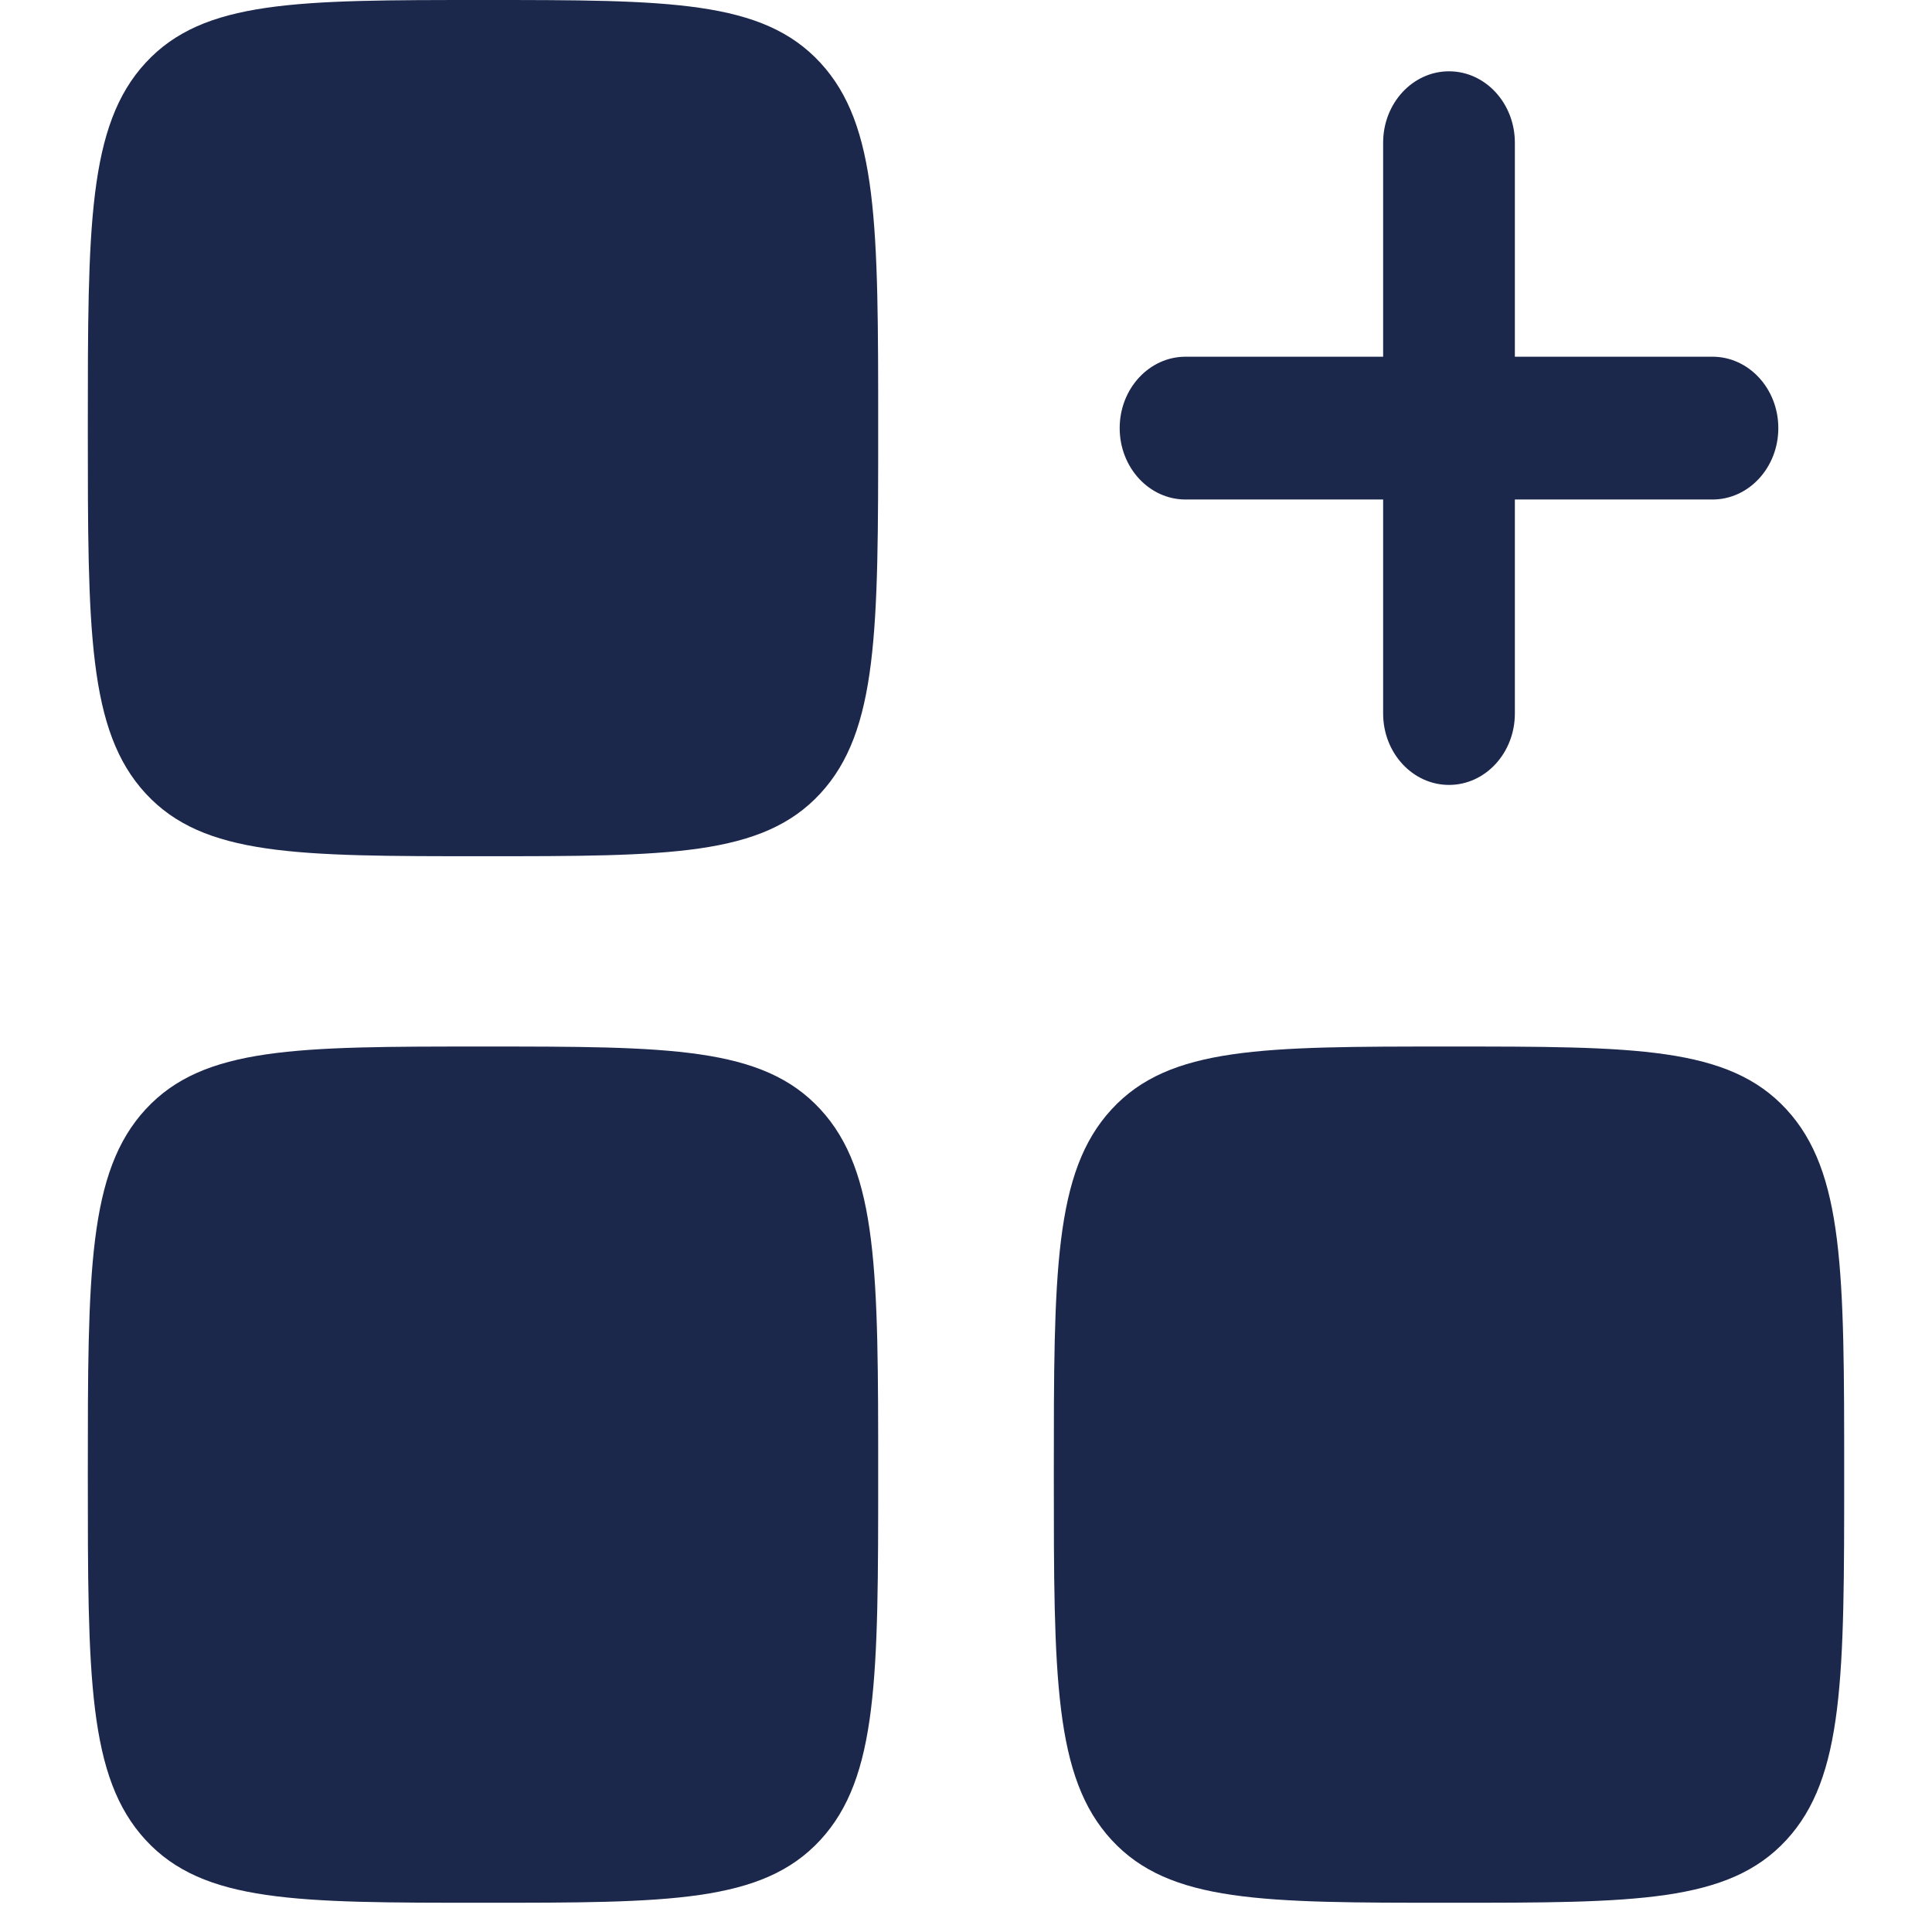 <svg xmlns="http://www.w3.org/2000/svg" width="22" height="22" viewBox="0 0 22 22" fill="none"><path fill-rule="evenodd" clip-rule="evenodd" d="M16.5 0.812C16.914 0.812 17.25 1.176 17.25 1.625V4.062H19.5C19.914 4.062 20.25 4.426 20.25 4.875C20.25 5.324 19.914 5.688 19.5 5.688H17.25V8.125C17.25 8.574 16.914 8.938 16.5 8.938C16.086 8.938 15.75 8.574 15.75 8.125V5.688H13.5C13.086 5.688 12.75 5.324 12.75 4.875C12.75 4.426 13.086 4.062 13.5 4.062H15.75V1.625C15.75 1.176 16.086 0.812 16.5 0.812Z" fill="#1C274C"></path><path d="M1 4.875C1 2.577 1 1.428 1.659 0.714C2.318 -1.19209e-07 3.379 0 5.5 0C7.621 0 8.682 -1.19209e-07 9.341 0.714C10 1.428 10 2.577 10 4.875C10 7.173 10 8.322 9.341 9.036C8.682 9.75 7.621 9.75 5.5 9.75C3.379 9.75 2.318 9.75 1.659 9.036C1 8.322 1 7.173 1 4.875Z" fill="#1C274C"></path><path d="M12 16.792C12 14.494 12 13.345 12.659 12.631C13.318 11.917 14.379 11.917 16.5 11.917C18.621 11.917 19.682 11.917 20.341 12.631C21 13.345 21 14.494 21 16.792C21 19.09 21 20.239 20.341 20.953C19.682 21.667 18.621 21.667 16.5 21.667C14.379 21.667 13.318 21.667 12.659 20.953C12 20.239 12 19.09 12 16.792Z" fill="#1C274C"></path><path d="M1 16.792C1 14.494 1 13.345 1.659 12.631C2.318 11.917 3.379 11.917 5.5 11.917C7.621 11.917 8.682 11.917 9.341 12.631C10 13.345 10 14.494 10 16.792C10 19.09 10 20.239 9.341 20.953C8.682 21.667 7.621 21.667 5.5 21.667C3.379 21.667 2.318 21.667 1.659 20.953C1 20.239 1 19.09 1 16.792Z" fill="#1C274C"></path></svg>